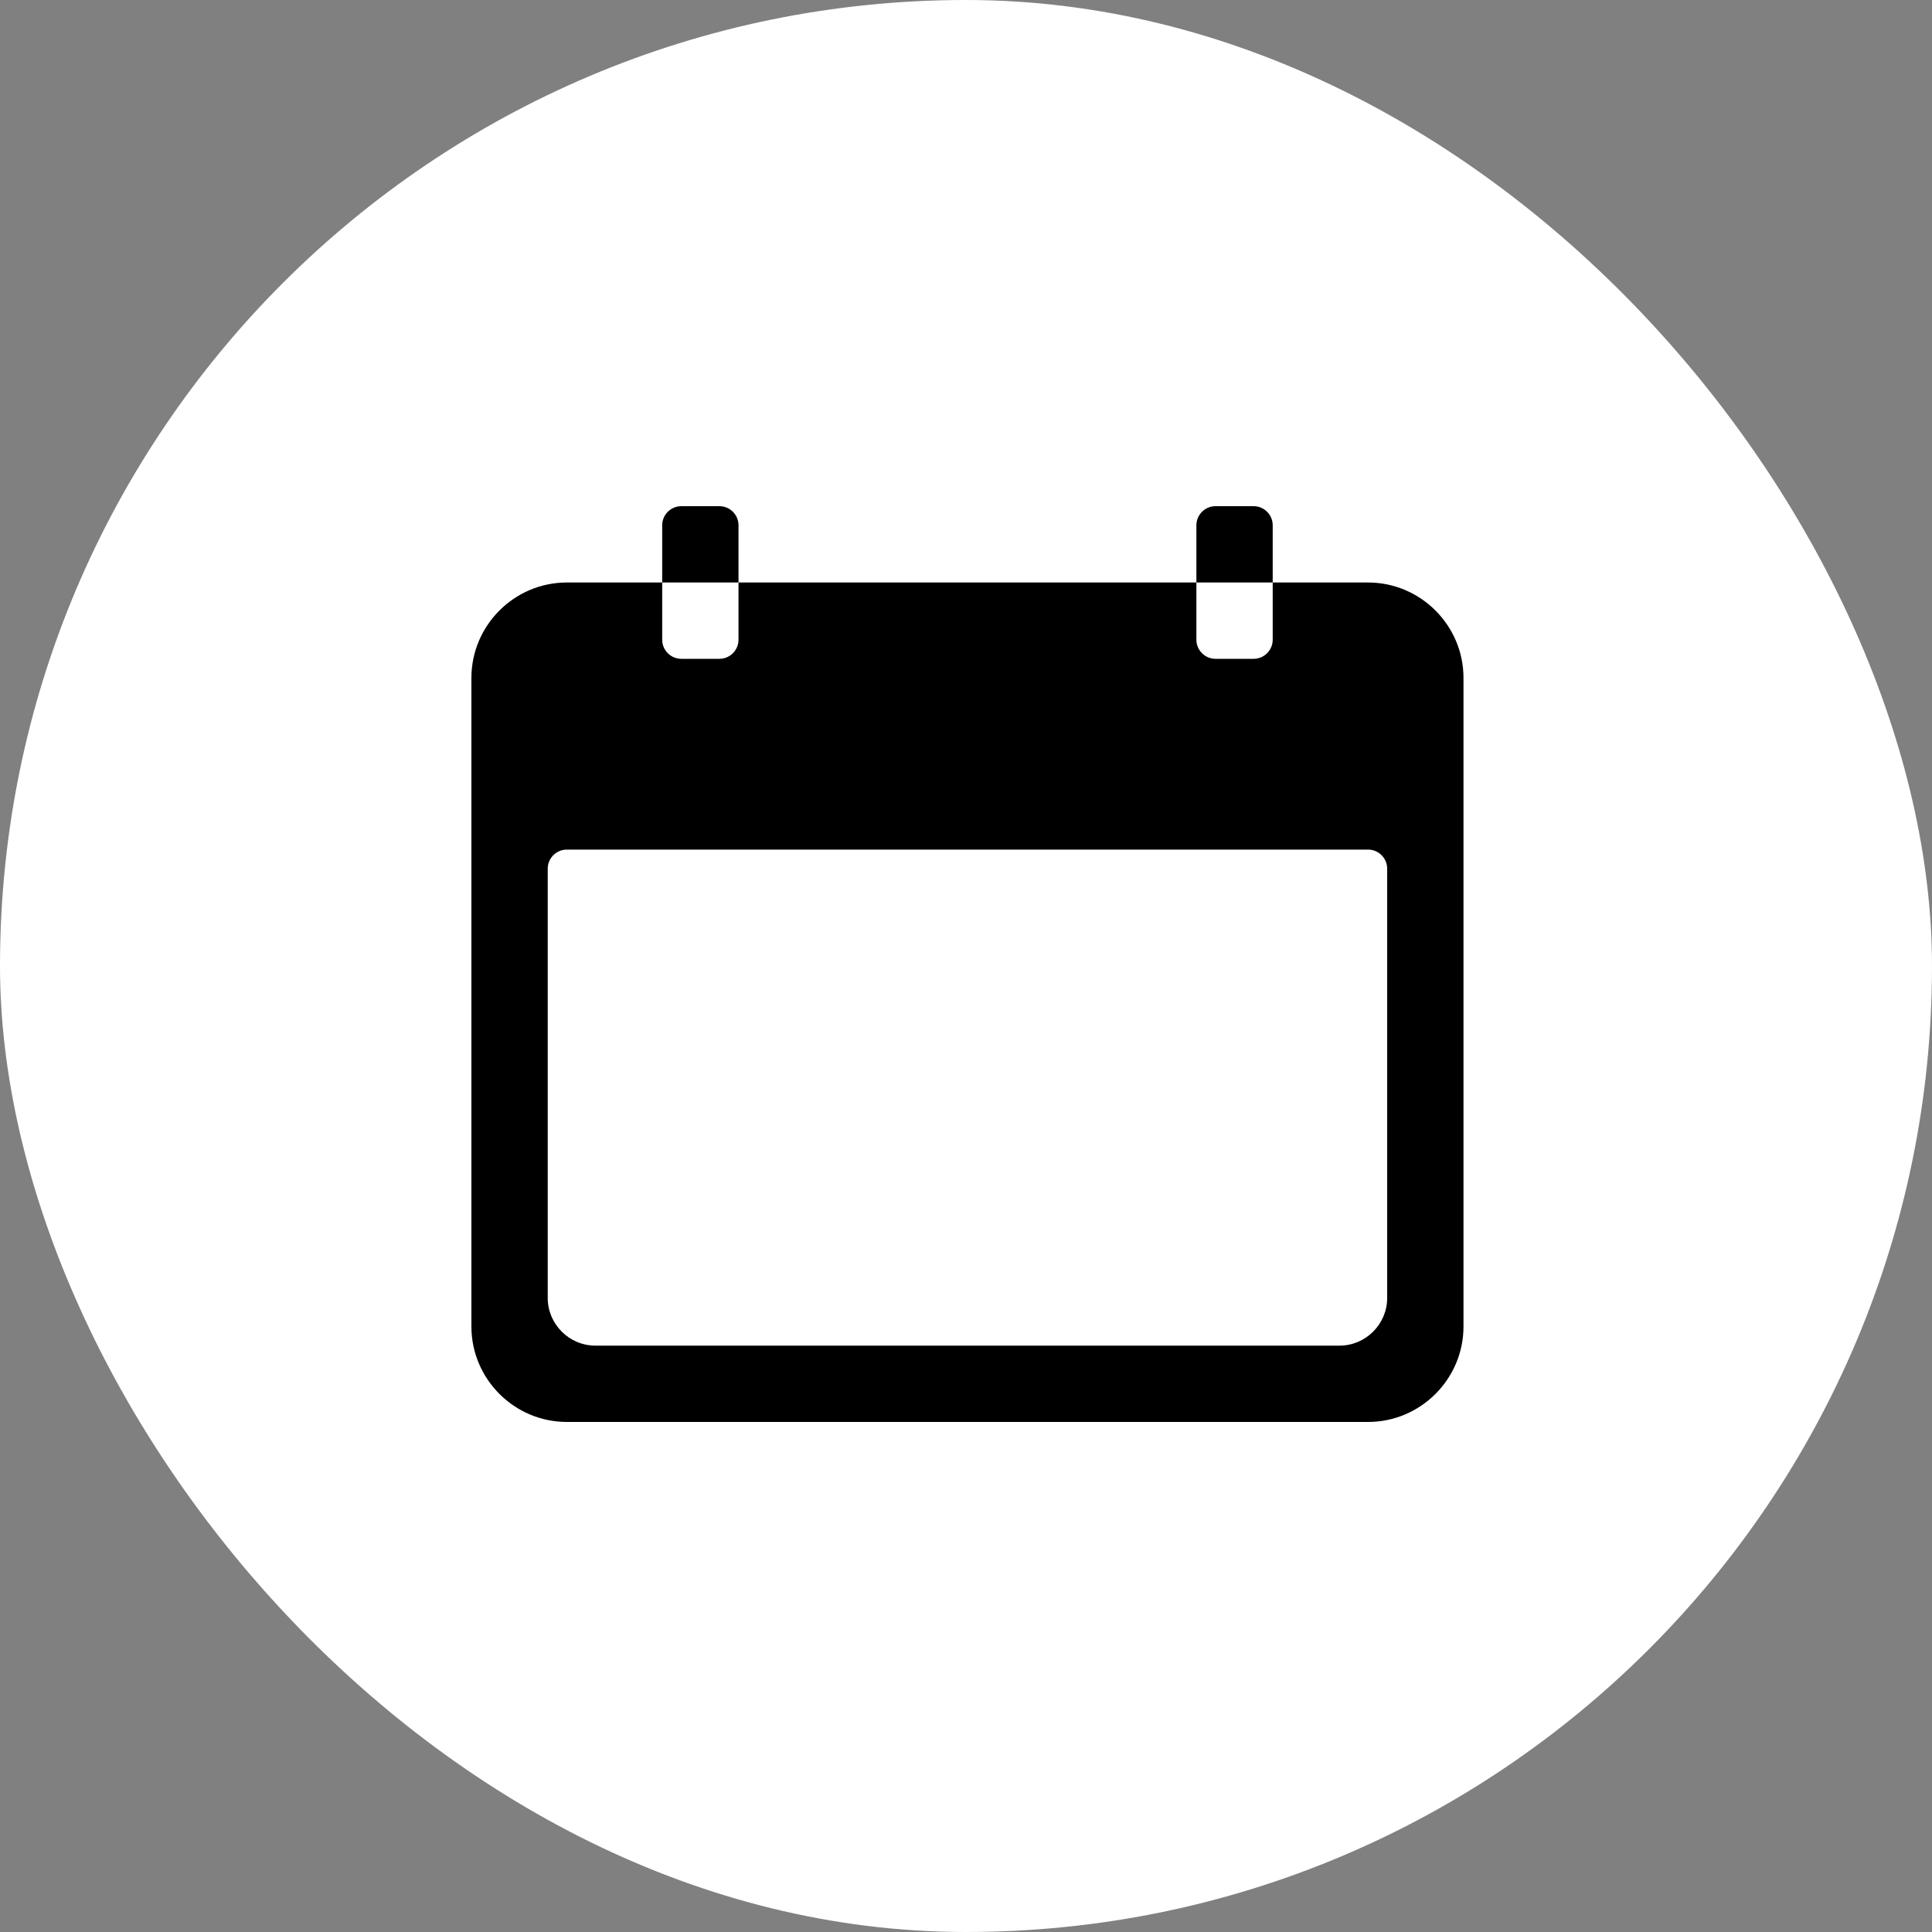 <svg width="500" height="500" viewBox="0 0 500 500" fill="none" xmlns="http://www.w3.org/2000/svg">
<rect x="0" y="0" width="500" height="500" fill="#808080" stroke="none"/>
<rect width="500" height="500" rx="250" fill="white"/>
<path d="M354.062 150.75H329.375V165.562C329.375 168.278 327.153 170.5 324.438 170.5H314.562C311.847 170.5 309.625 168.278 309.625 165.562V150.75H191.125V165.562C191.125 168.278 188.903 170.5 186.188 170.5H176.312C173.597 170.5 171.375 168.278 171.375 165.562V150.75H146.688C133.109 150.75 122 161.859 122 175.438V343.312C122 356.891 133.109 368 146.688 368H354.062C367.641 368 378.75 356.891 378.75 343.312V175.438C378.75 161.859 367.641 150.75 354.062 150.75ZM359 335.906C359 342.695 353.445 348.25 346.656 348.25H154.094C147.305 348.25 141.75 342.695 141.75 335.906V224.812C141.75 222.097 143.972 219.875 146.688 219.875H354.062C356.778 219.875 359 222.097 359 224.812V335.906ZM191.125 135.938C191.125 133.222 188.903 131 186.188 131H176.312C173.597 131 171.375 133.222 171.375 135.938V150.75H191.125V135.938ZM329.375 135.938C329.375 133.222 327.153 131 324.438 131H314.562C311.847 131 309.625 133.222 309.625 135.938V150.75H329.375V135.938Z" fill="black"/>
</svg>
